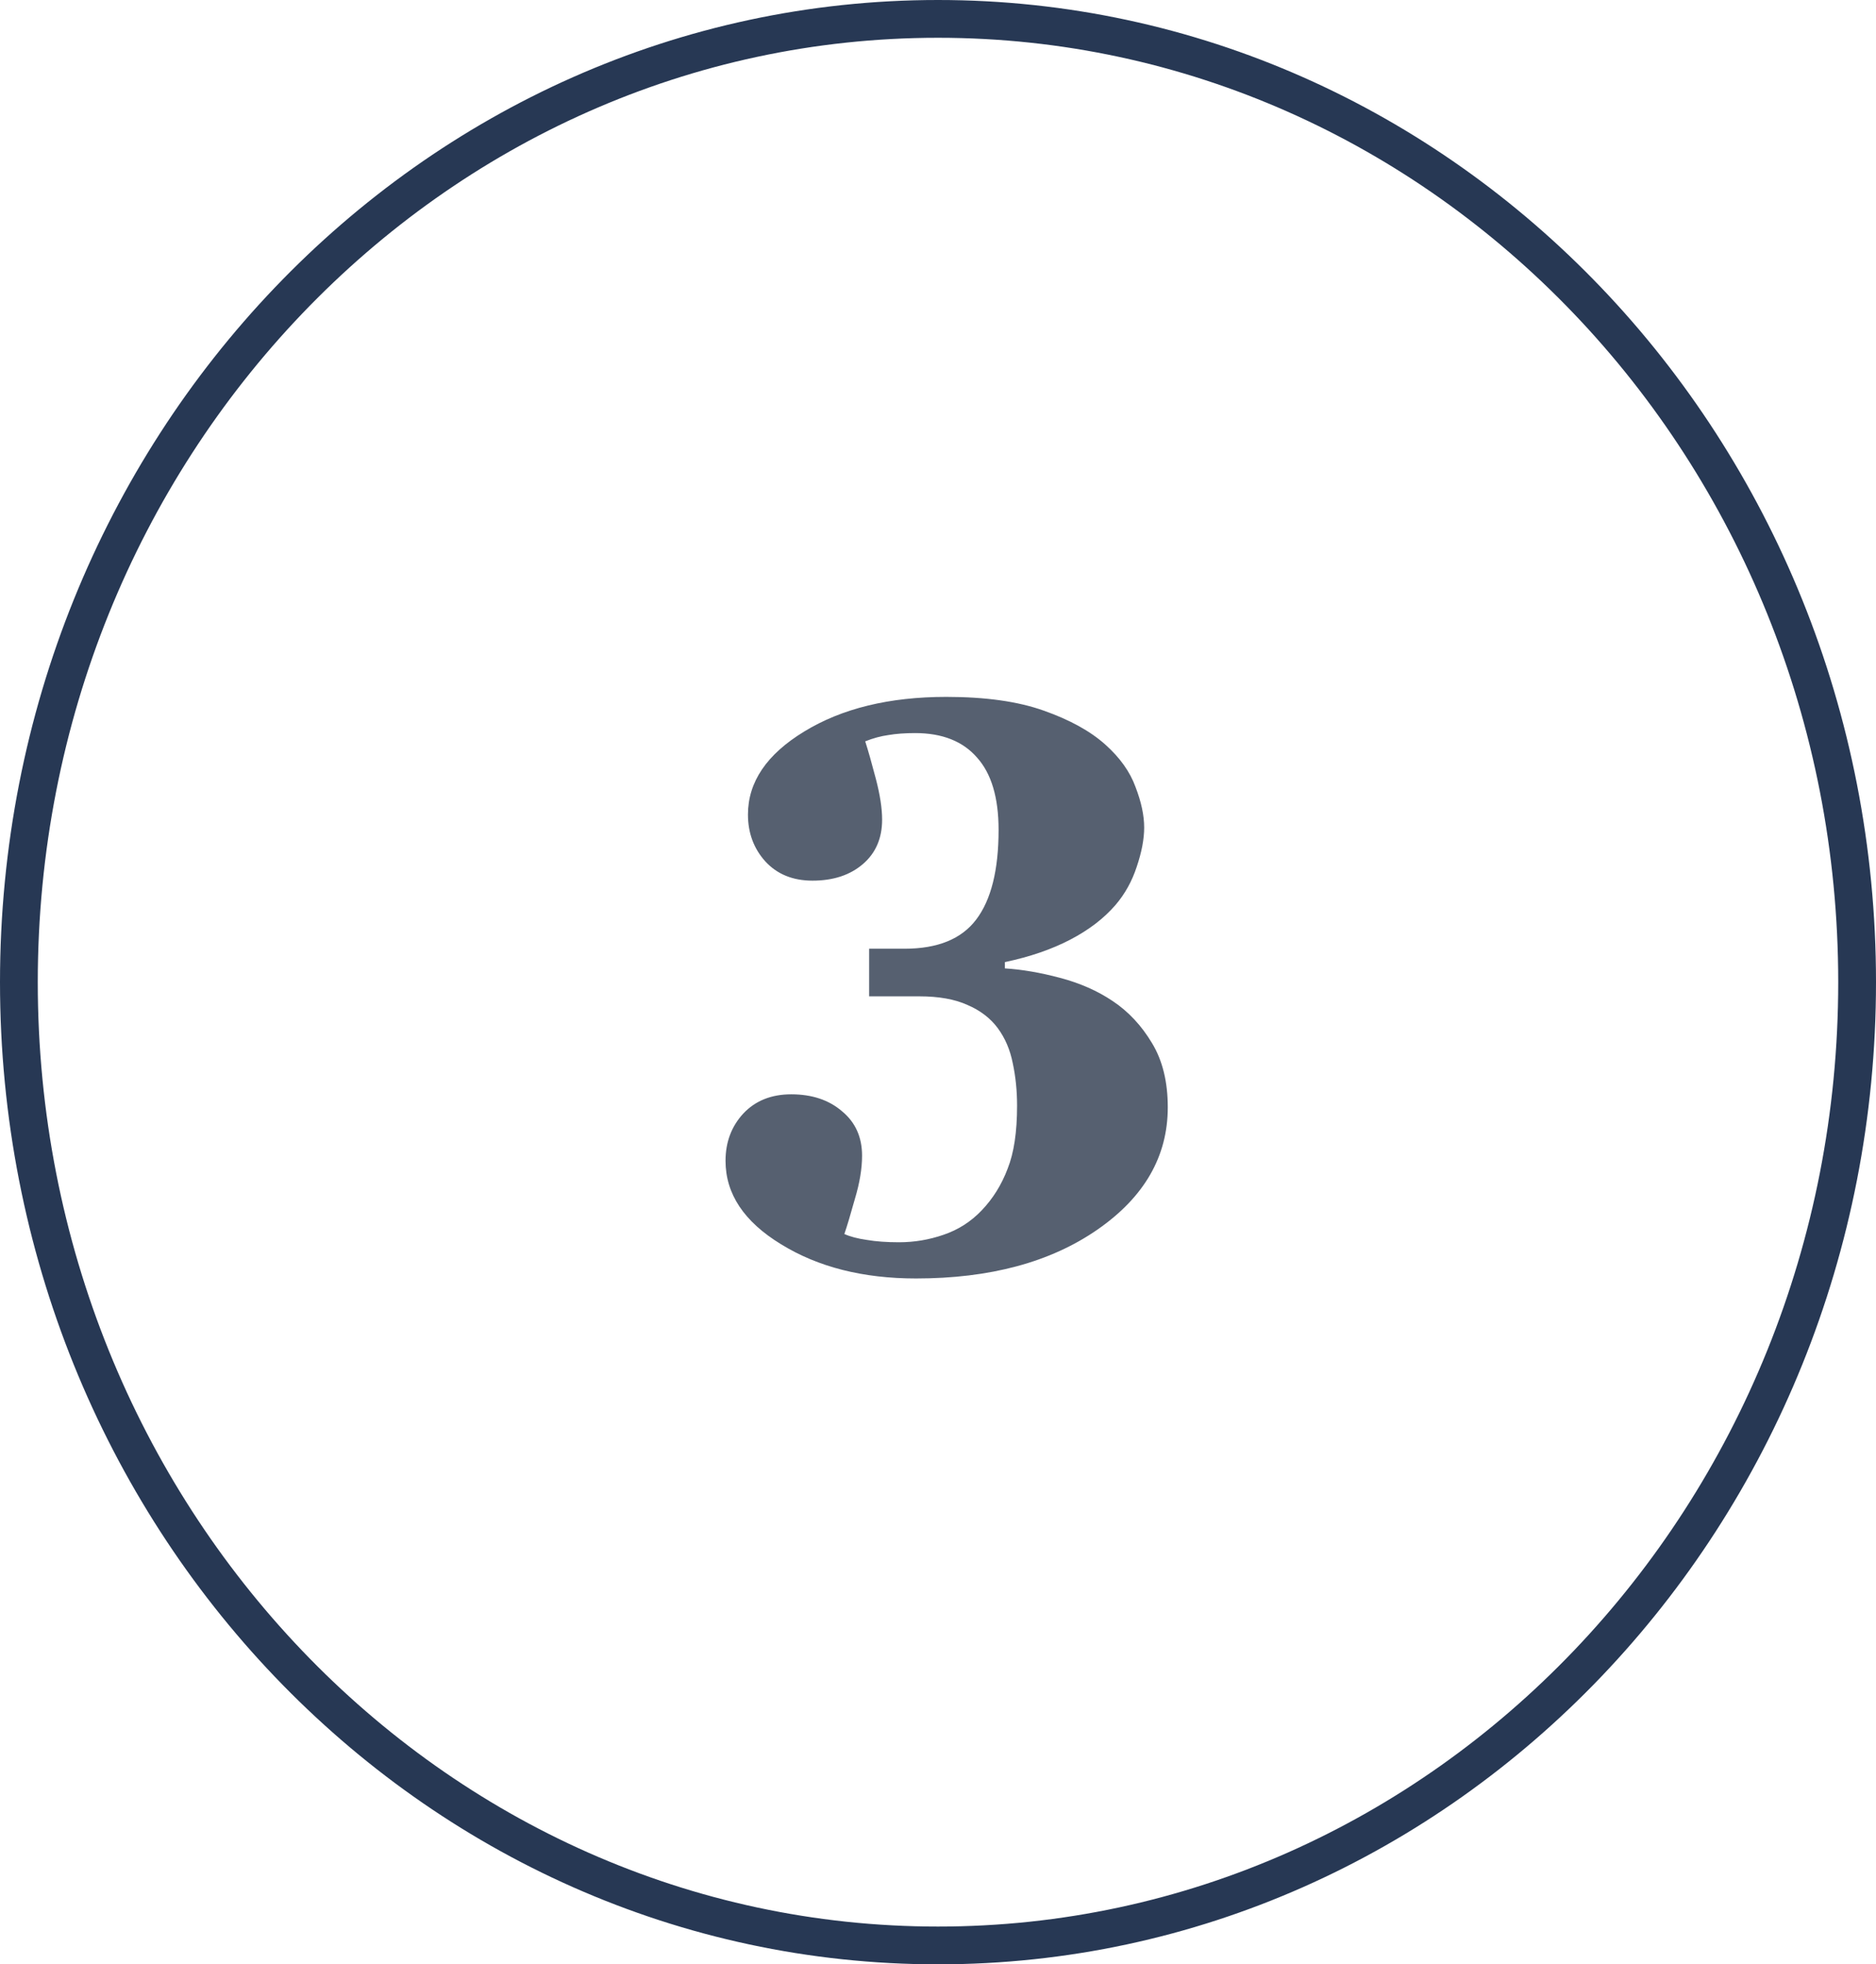 <?xml version="1.0" encoding="UTF-8"?> <svg xmlns="http://www.w3.org/2000/svg" width="149" height="156" viewBox="0 0 149 156" fill="none"> <path d="M147.5 78C147.5 120.315 114.753 154.5 74.5 154.5C34.247 154.5 1.5 120.315 1.5 78C1.5 35.685 34.247 1.5 74.5 1.5C114.753 1.5 147.5 35.685 147.5 78Z" stroke="#273854" stroke-width="3"></path> <path d="M88.375 79.5C89.625 80.333 90.667 81.448 91.5 82.844C92.333 84.219 92.75 85.917 92.75 87.938C92.75 91.833 90.885 95.073 87.156 97.656C83.427 100.24 78.625 101.531 72.75 101.531C68.542 101.531 64.969 100.625 62.031 98.812C59.094 97.021 57.625 94.812 57.625 92.188C57.625 90.708 58.094 89.458 59.031 88.438C59.99 87.417 61.26 86.906 62.844 86.906C64.49 86.906 65.833 87.354 66.875 88.25C67.938 89.125 68.469 90.302 68.469 91.781C68.469 92.802 68.281 93.938 67.906 95.188C67.552 96.458 67.271 97.396 67.062 98C67.521 98.208 68.115 98.365 68.844 98.469C69.573 98.594 70.427 98.656 71.406 98.656C72.615 98.656 73.792 98.458 74.938 98.062C76.104 97.667 77.115 97.021 77.969 96.125C78.865 95.188 79.552 94.083 80.031 92.812C80.531 91.562 80.781 89.896 80.781 87.812C80.781 86.625 80.667 85.5 80.438 84.438C80.229 83.375 79.833 82.448 79.25 81.656C78.667 80.865 77.865 80.25 76.844 79.812C75.844 79.354 74.562 79.125 73 79.125H69.031V75.344H71.844C74.469 75.344 76.365 74.573 77.531 73.031C78.719 71.469 79.312 69.094 79.312 65.906C79.312 63.344 78.74 61.427 77.594 60.156C76.469 58.865 74.833 58.219 72.688 58.219C71.875 58.219 71.167 58.271 70.562 58.375C69.958 58.458 69.344 58.625 68.719 58.875C68.948 59.583 69.229 60.573 69.562 61.844C69.896 63.115 70.062 64.198 70.062 65.094C70.062 66.573 69.552 67.75 68.531 68.625C67.51 69.5 66.177 69.938 64.531 69.938C62.969 69.938 61.719 69.427 60.781 68.406C59.865 67.385 59.406 66.146 59.406 64.688C59.406 62.104 60.896 59.906 63.875 58.094C66.875 56.26 70.635 55.344 75.156 55.344C78.281 55.344 80.865 55.708 82.906 56.438C84.969 57.167 86.594 58.062 87.781 59.125C88.948 60.167 89.75 61.292 90.188 62.5C90.646 63.688 90.875 64.76 90.875 65.719C90.875 66.635 90.677 67.677 90.281 68.844C89.906 69.99 89.344 71 88.594 71.875C87.677 72.938 86.479 73.854 85 74.625C83.521 75.396 81.792 75.99 79.812 76.406V76.906C81.167 76.99 82.625 77.24 84.188 77.656C85.771 78.073 87.167 78.688 88.375 79.5Z" fill="#566070"></path> </svg> 